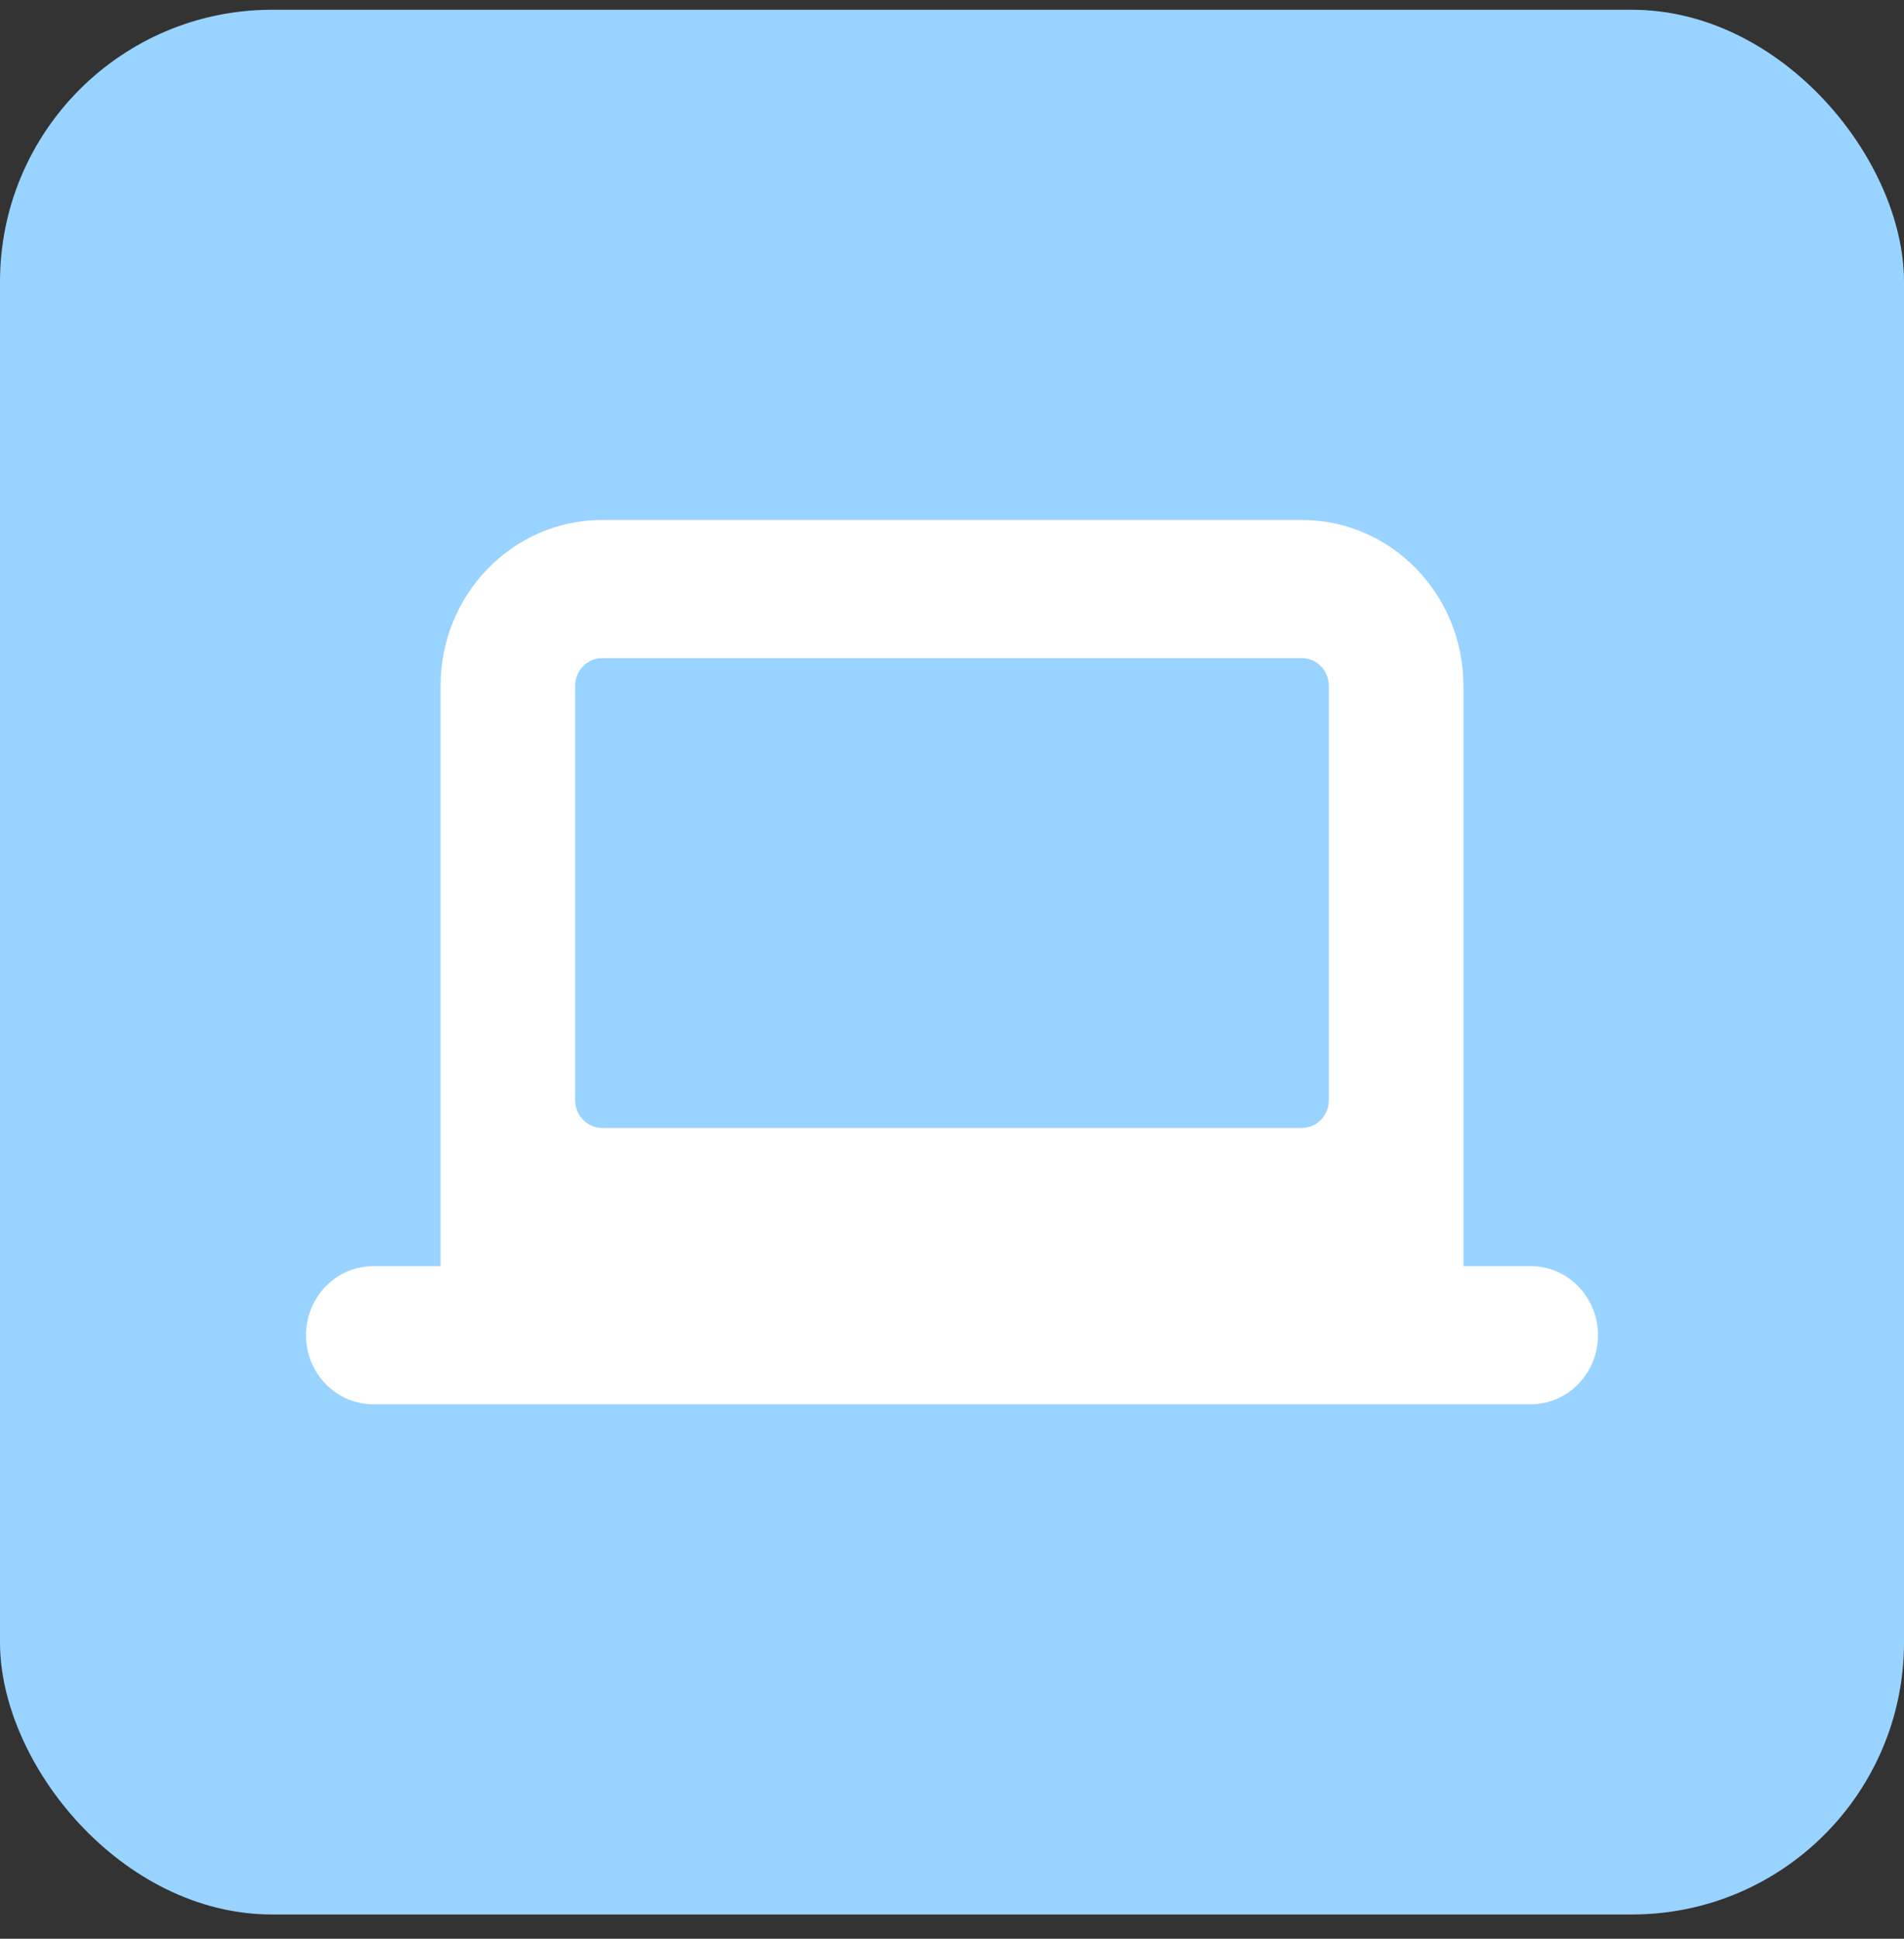 <?xml version="1.0" encoding="UTF-8"?>
<svg width="56px" height="57px" viewBox="0 0 56 57" version="1.1" xmlns="http://www.w3.org/2000/svg" xmlns:xlink="http://www.w3.org/1999/xlink">
    <rect x="0" y="0" width="56" height="57" fill="#333333" stroke="none"/>
    <title>5F4B885E-8910-4462-B1C1-A0BDA51D729E</title>
    <g id="Approved-Designs" stroke="none" stroke-width="1" fill="none" fill-rule="evenodd">
        <g id="Studio-Final" transform="translate(-154, -2311)">
            <g id="Group-32" transform="translate(154, 2311.287)">
                <rect id="Rectangle-Copy-19" fill="#99D3FF" x="0" y="0" width="56" height="56" rx="8"></rect>
                <g id="5-Laptop" transform="translate(9, 15)" fill="#FFFFFF">
                    <path d="M30.083,17.062 C30.083,17.509 29.727,17.875 29.292,17.875 L8.708,17.875 C8.273,17.875 7.917,17.509 7.917,17.062 L7.917,4.875 C7.917,4.428 8.273,4.062 8.708,4.062 L29.292,4.062 C29.727,4.062 30.083,4.428 30.083,4.875 L30.083,17.062 Z M36.021,21.938 L34.042,21.938 L34.042,4.875 C34.042,2.186 31.912,0 29.292,0 L8.708,0 C6.088,0 3.958,2.186 3.958,4.875 L3.958,21.938 L1.979,21.938 C0.887,21.938 0,22.848 0,23.969 C0,25.09 0.887,26 1.979,26 L36.021,26 C37.113,26 38,25.09 38,23.969 C38,22.848 37.113,21.938 36.021,21.938 L36.021,21.938 Z" id="Fill-82"></path>
                </g>
            </g>
        </g>
    </g>
</svg>